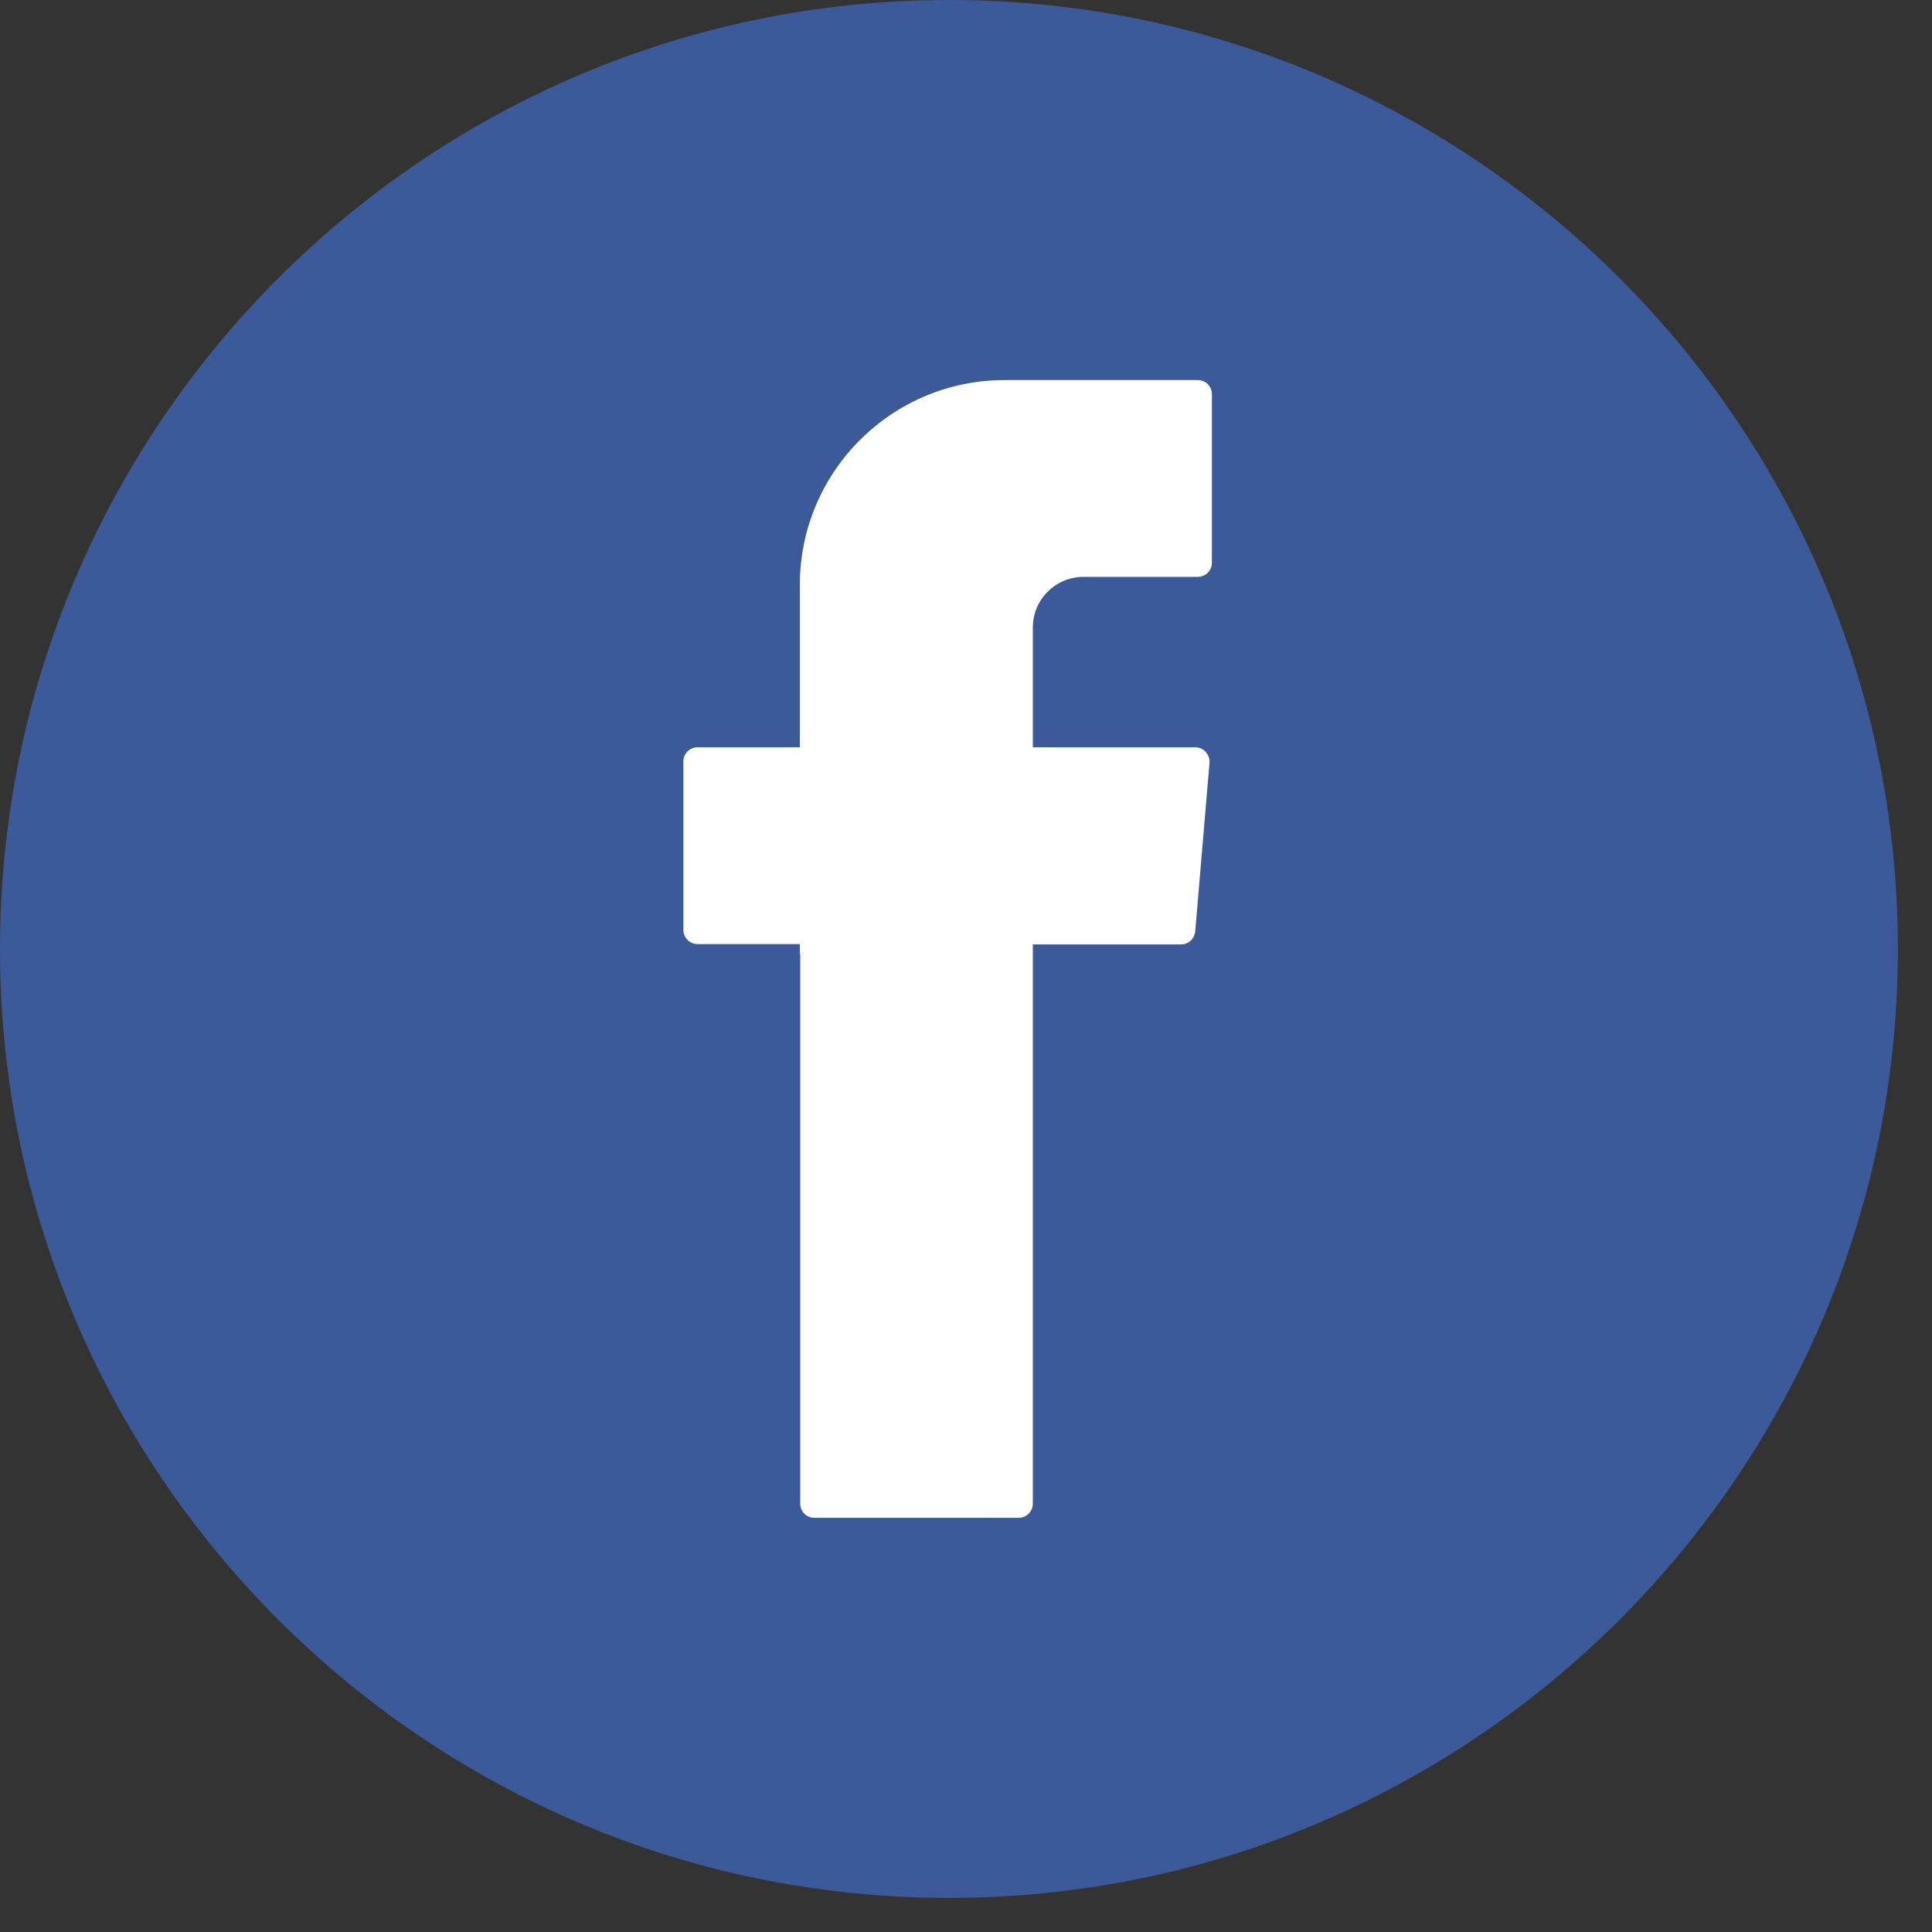 <svg width="29" height="29" viewBox="0 0 29 29" fill="none" xmlns="http://www.w3.org/2000/svg">
  <rect x="0" y="0" width="29" height="29" fill="#333333" stroke="none"/>
  <path d="M14.244 28.488C6.389 28.488 0 22.099 0 14.244C0 6.389 6.389 0 14.244 0C22.099 0 28.488 6.389 28.488 14.244C28.488 22.099 22.099 28.488 14.244 28.488Z" fill="#3C5A99"/>
  <path fill-rule="evenodd" clip-rule="evenodd" d="M12.012 14.312V22.569C12.012 22.689 12.105 22.783 12.226 22.783H15.289C15.409 22.783 15.503 22.689 15.503 22.569V14.176H17.727C17.837 14.176 17.93 14.093 17.941 13.978L18.155 11.452C18.165 11.326 18.066 11.217 17.941 11.217H15.503V9.421C15.503 8.999 15.843 8.659 16.265 8.659H17.977C18.098 8.659 18.191 8.565 18.191 8.445V5.919C18.191 5.799 18.098 5.705 17.977 5.705H15.081C13.384 5.705 12.006 7.083 12.006 8.779V11.217H10.472C10.352 11.217 10.258 11.311 10.258 11.431V13.957C10.258 14.077 10.352 14.171 10.472 14.171H12.006V14.312H12.012Z" fill="white"/>
</svg>
